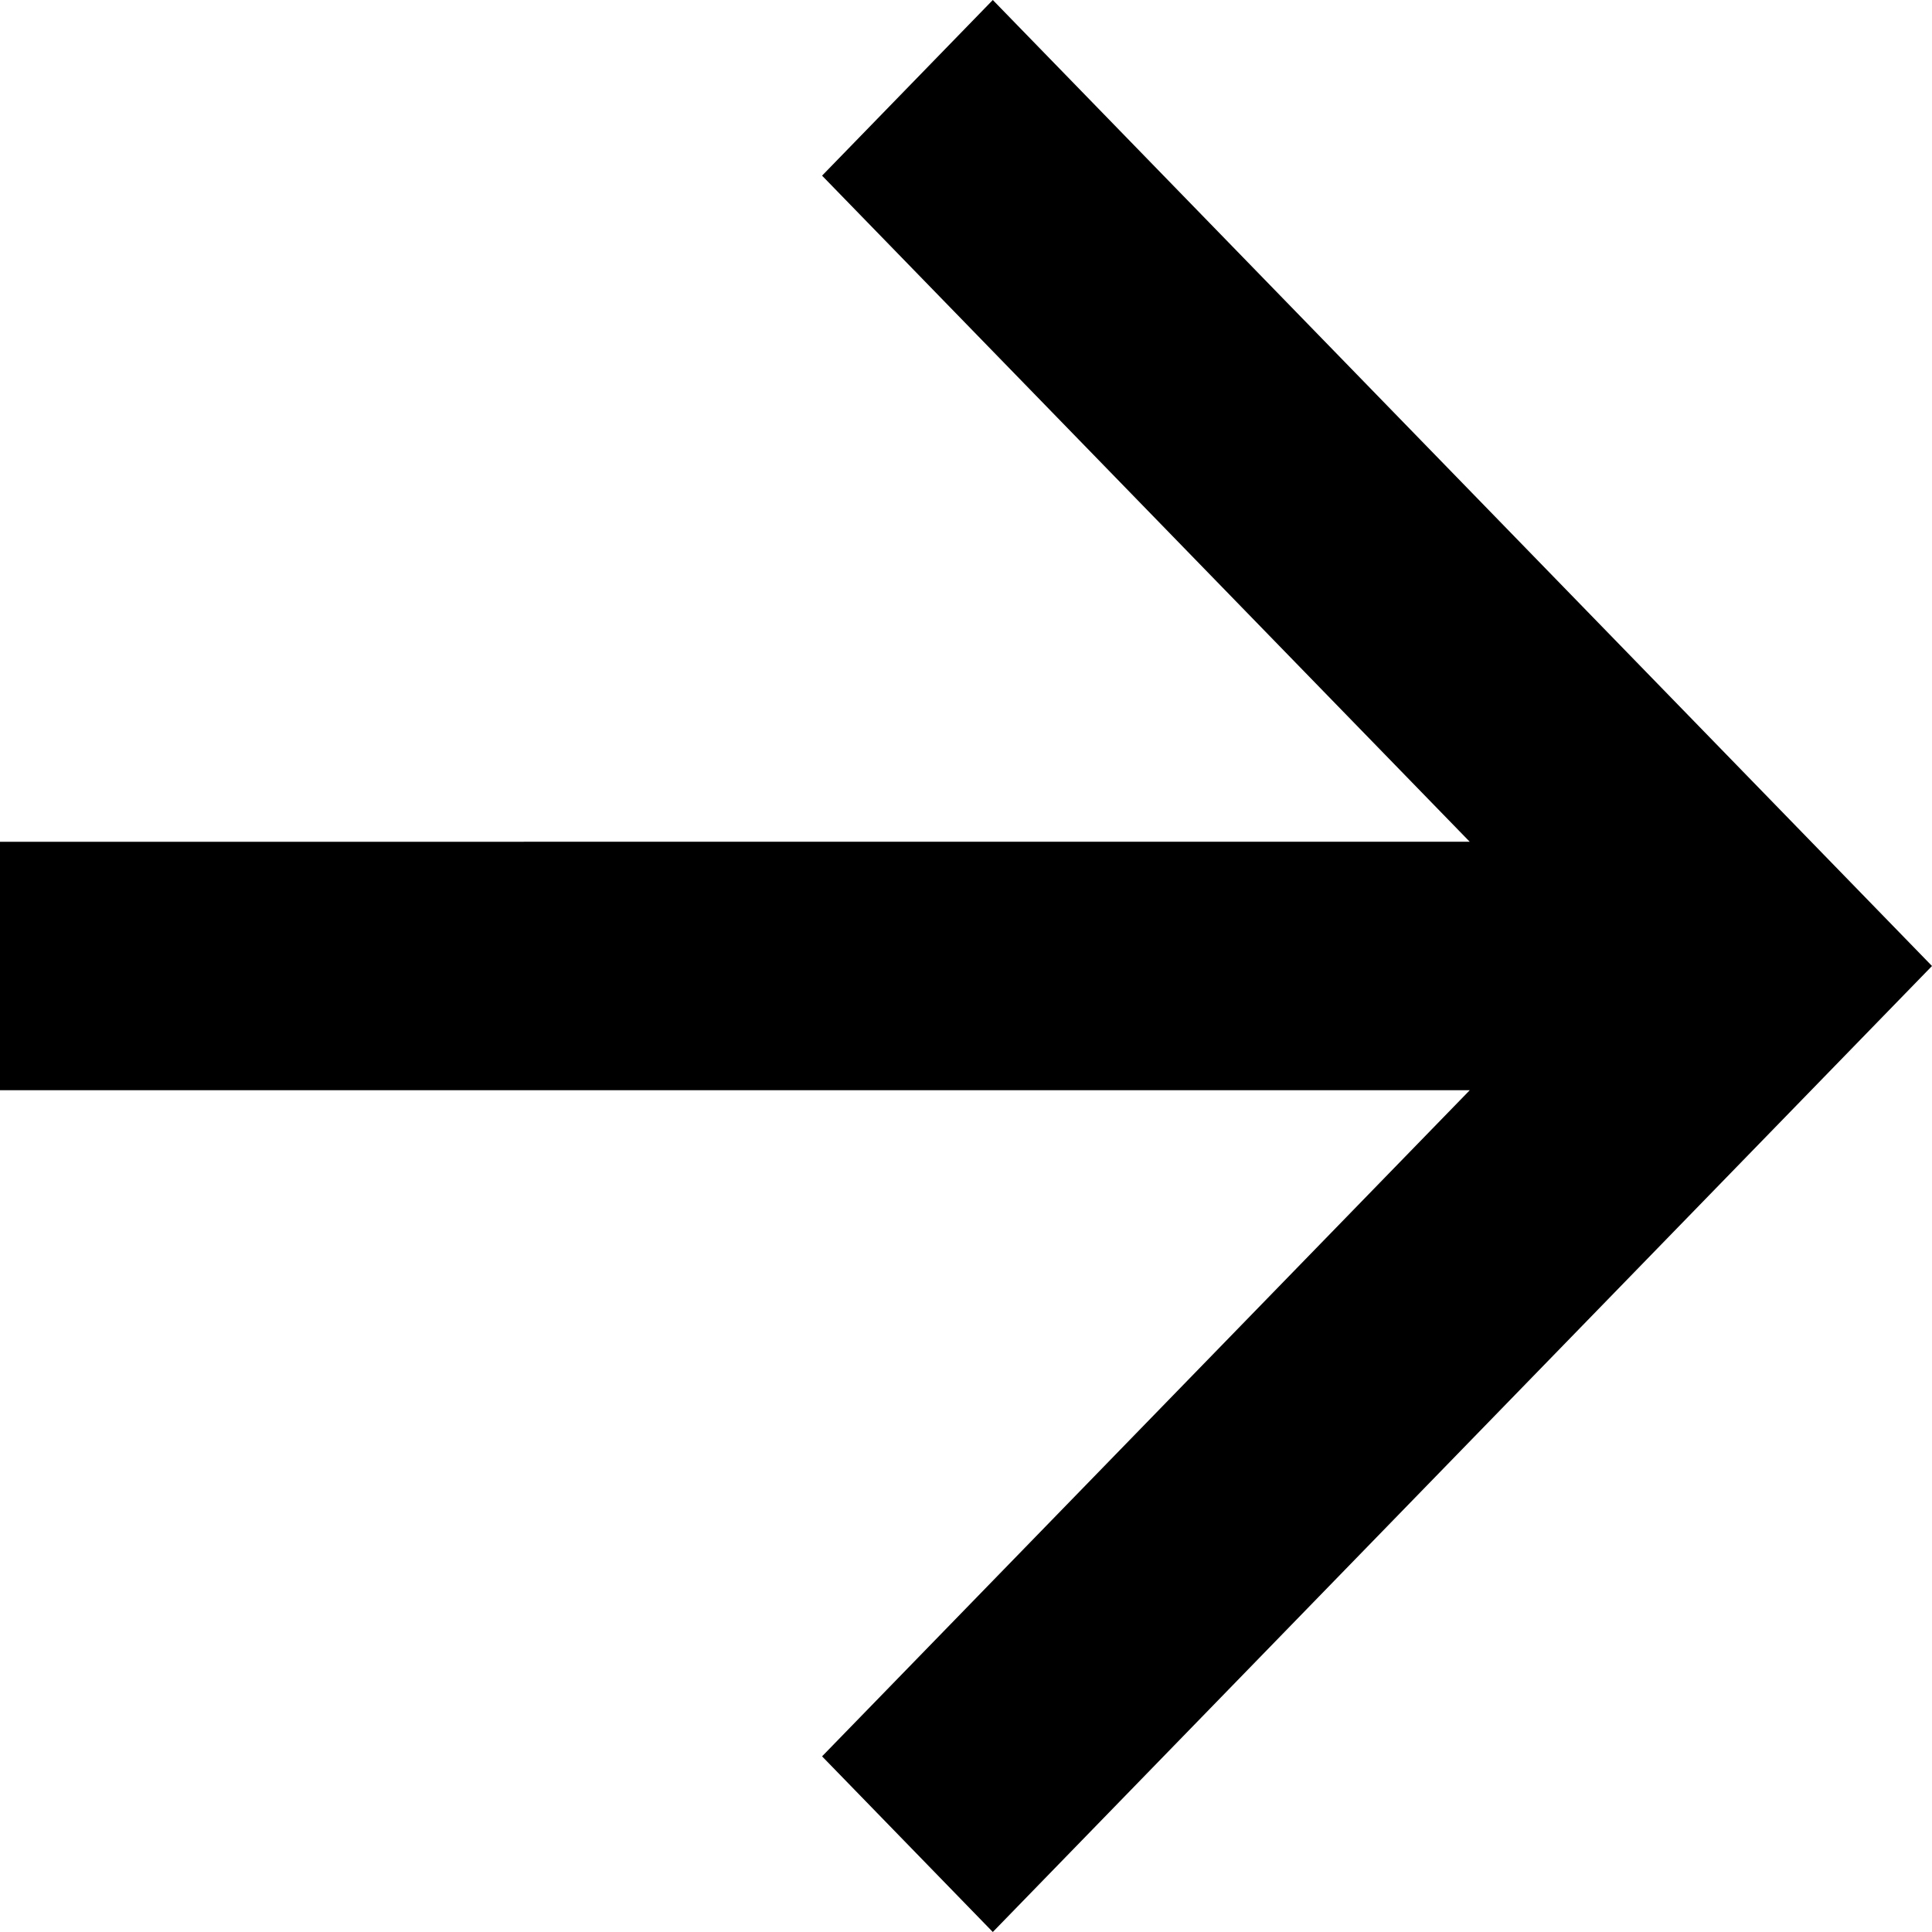 <svg width="24" height="24" viewBox="0 0 24 24" fill="none" xmlns="http://www.w3.org/2000/svg">
<path d="M18.258 13.543H1.01328e-06L0 10.457L18.257 10.456L10.212 2.182L12.333 0L24 12L12.333 24L10.212 21.818L18.258 13.543Z" fill="black"/>
</svg>
